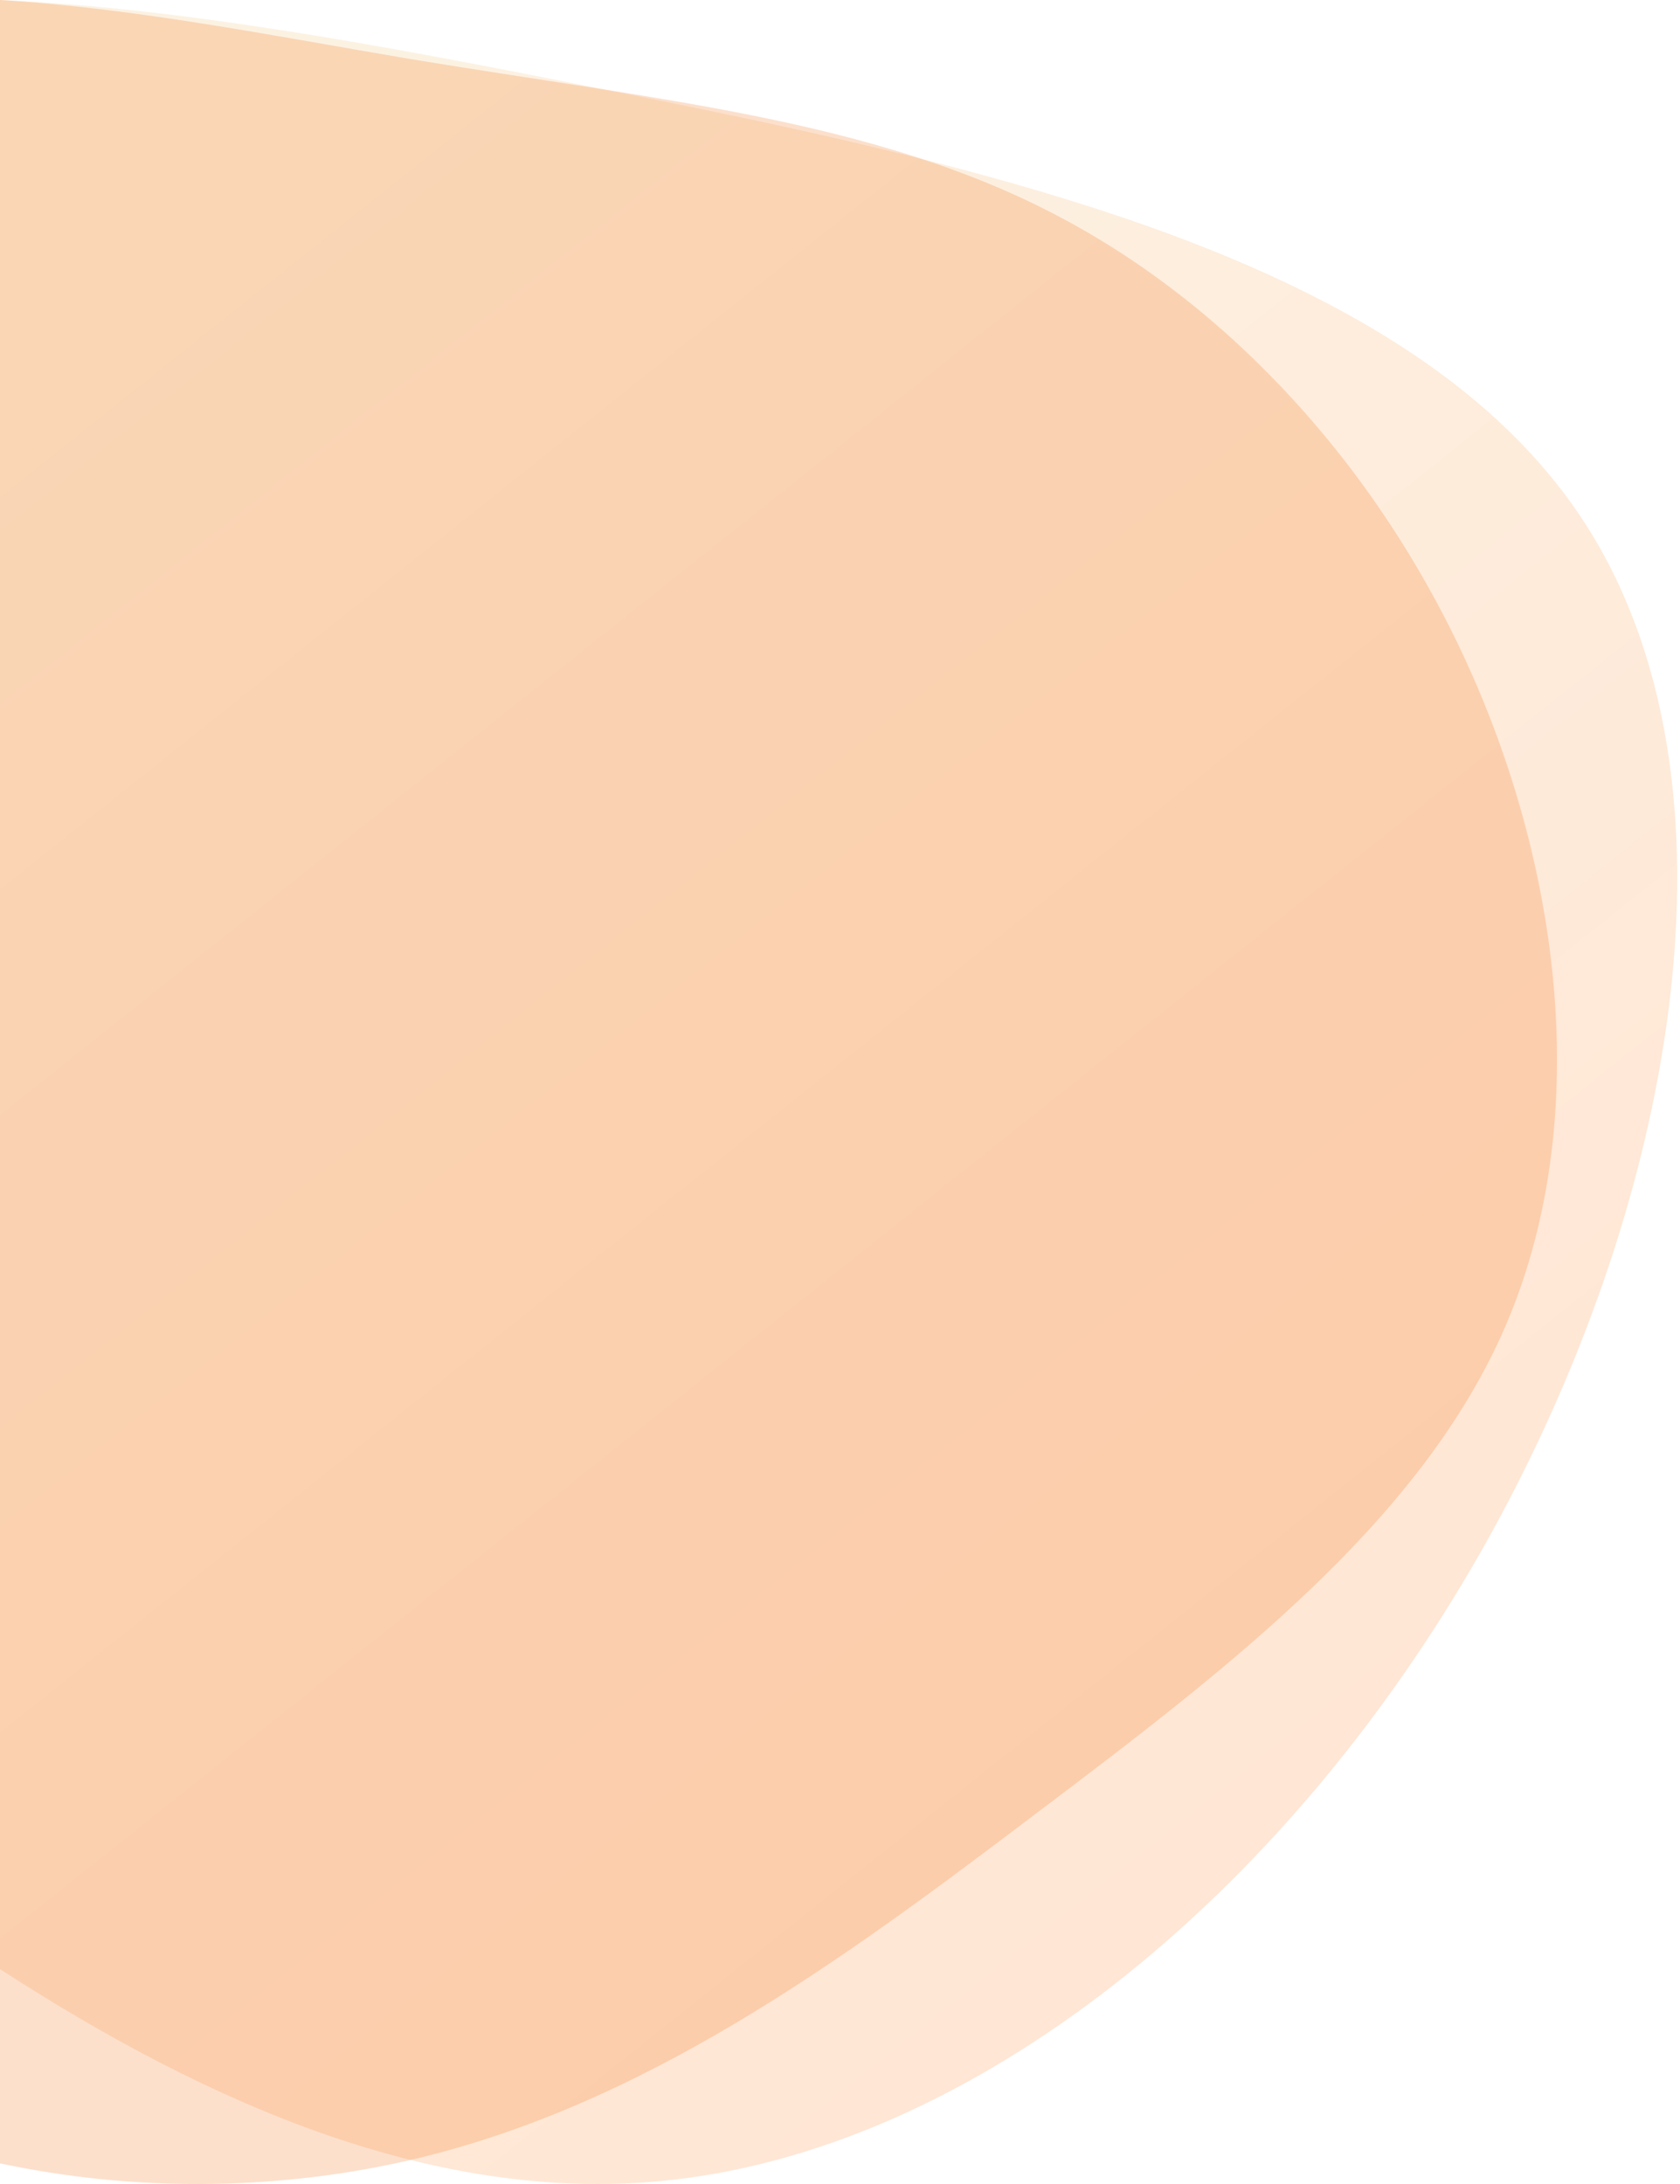 <svg width="600" height="780" xmlns="http://www.w3.org/2000/svg"><defs><linearGradient x1="29.068%" y1="0%" x2="79.487%" y2="79.106%" id="a"><stop stop-color="#F7D9AC" offset="0%"/><stop stop-color="#FFB785" offset="100%"/></linearGradient></defs><g fill="none" fill-rule="evenodd"><path d="M207.736 30.332C354.174 59.255 504.25 92.508 565.332 185.767c61.082 93.065 33.17 246.139-36.61 368.718-69.779 122.379-181.224 214.066-293.074 224.494-79.759 7.423-159.623-26.427-235.65-75.719V0c64.978 2.885 135.897 16.066 207.738 30.332z" fill-opacity=".35" fill="url(#a)"/><path d="M-.001 0c48.575 2.905 99.098 13.091 146.424 21.056 87.943 14.601 164.893 21.392 230.327 55.518 65.608 34.127 119.874 95.757 151.108 169.273 31.234 73.515 39.435 159.085 9.771 227.847-29.663 68.762-97.19 120.885-166.987 173.517-69.621 52.802-141.511 105.944-227.36 124.96-46.093 10.188-96.243 10.53-143.283.453z" fill-opacity=".2" fill="#F16400"/></g></svg>